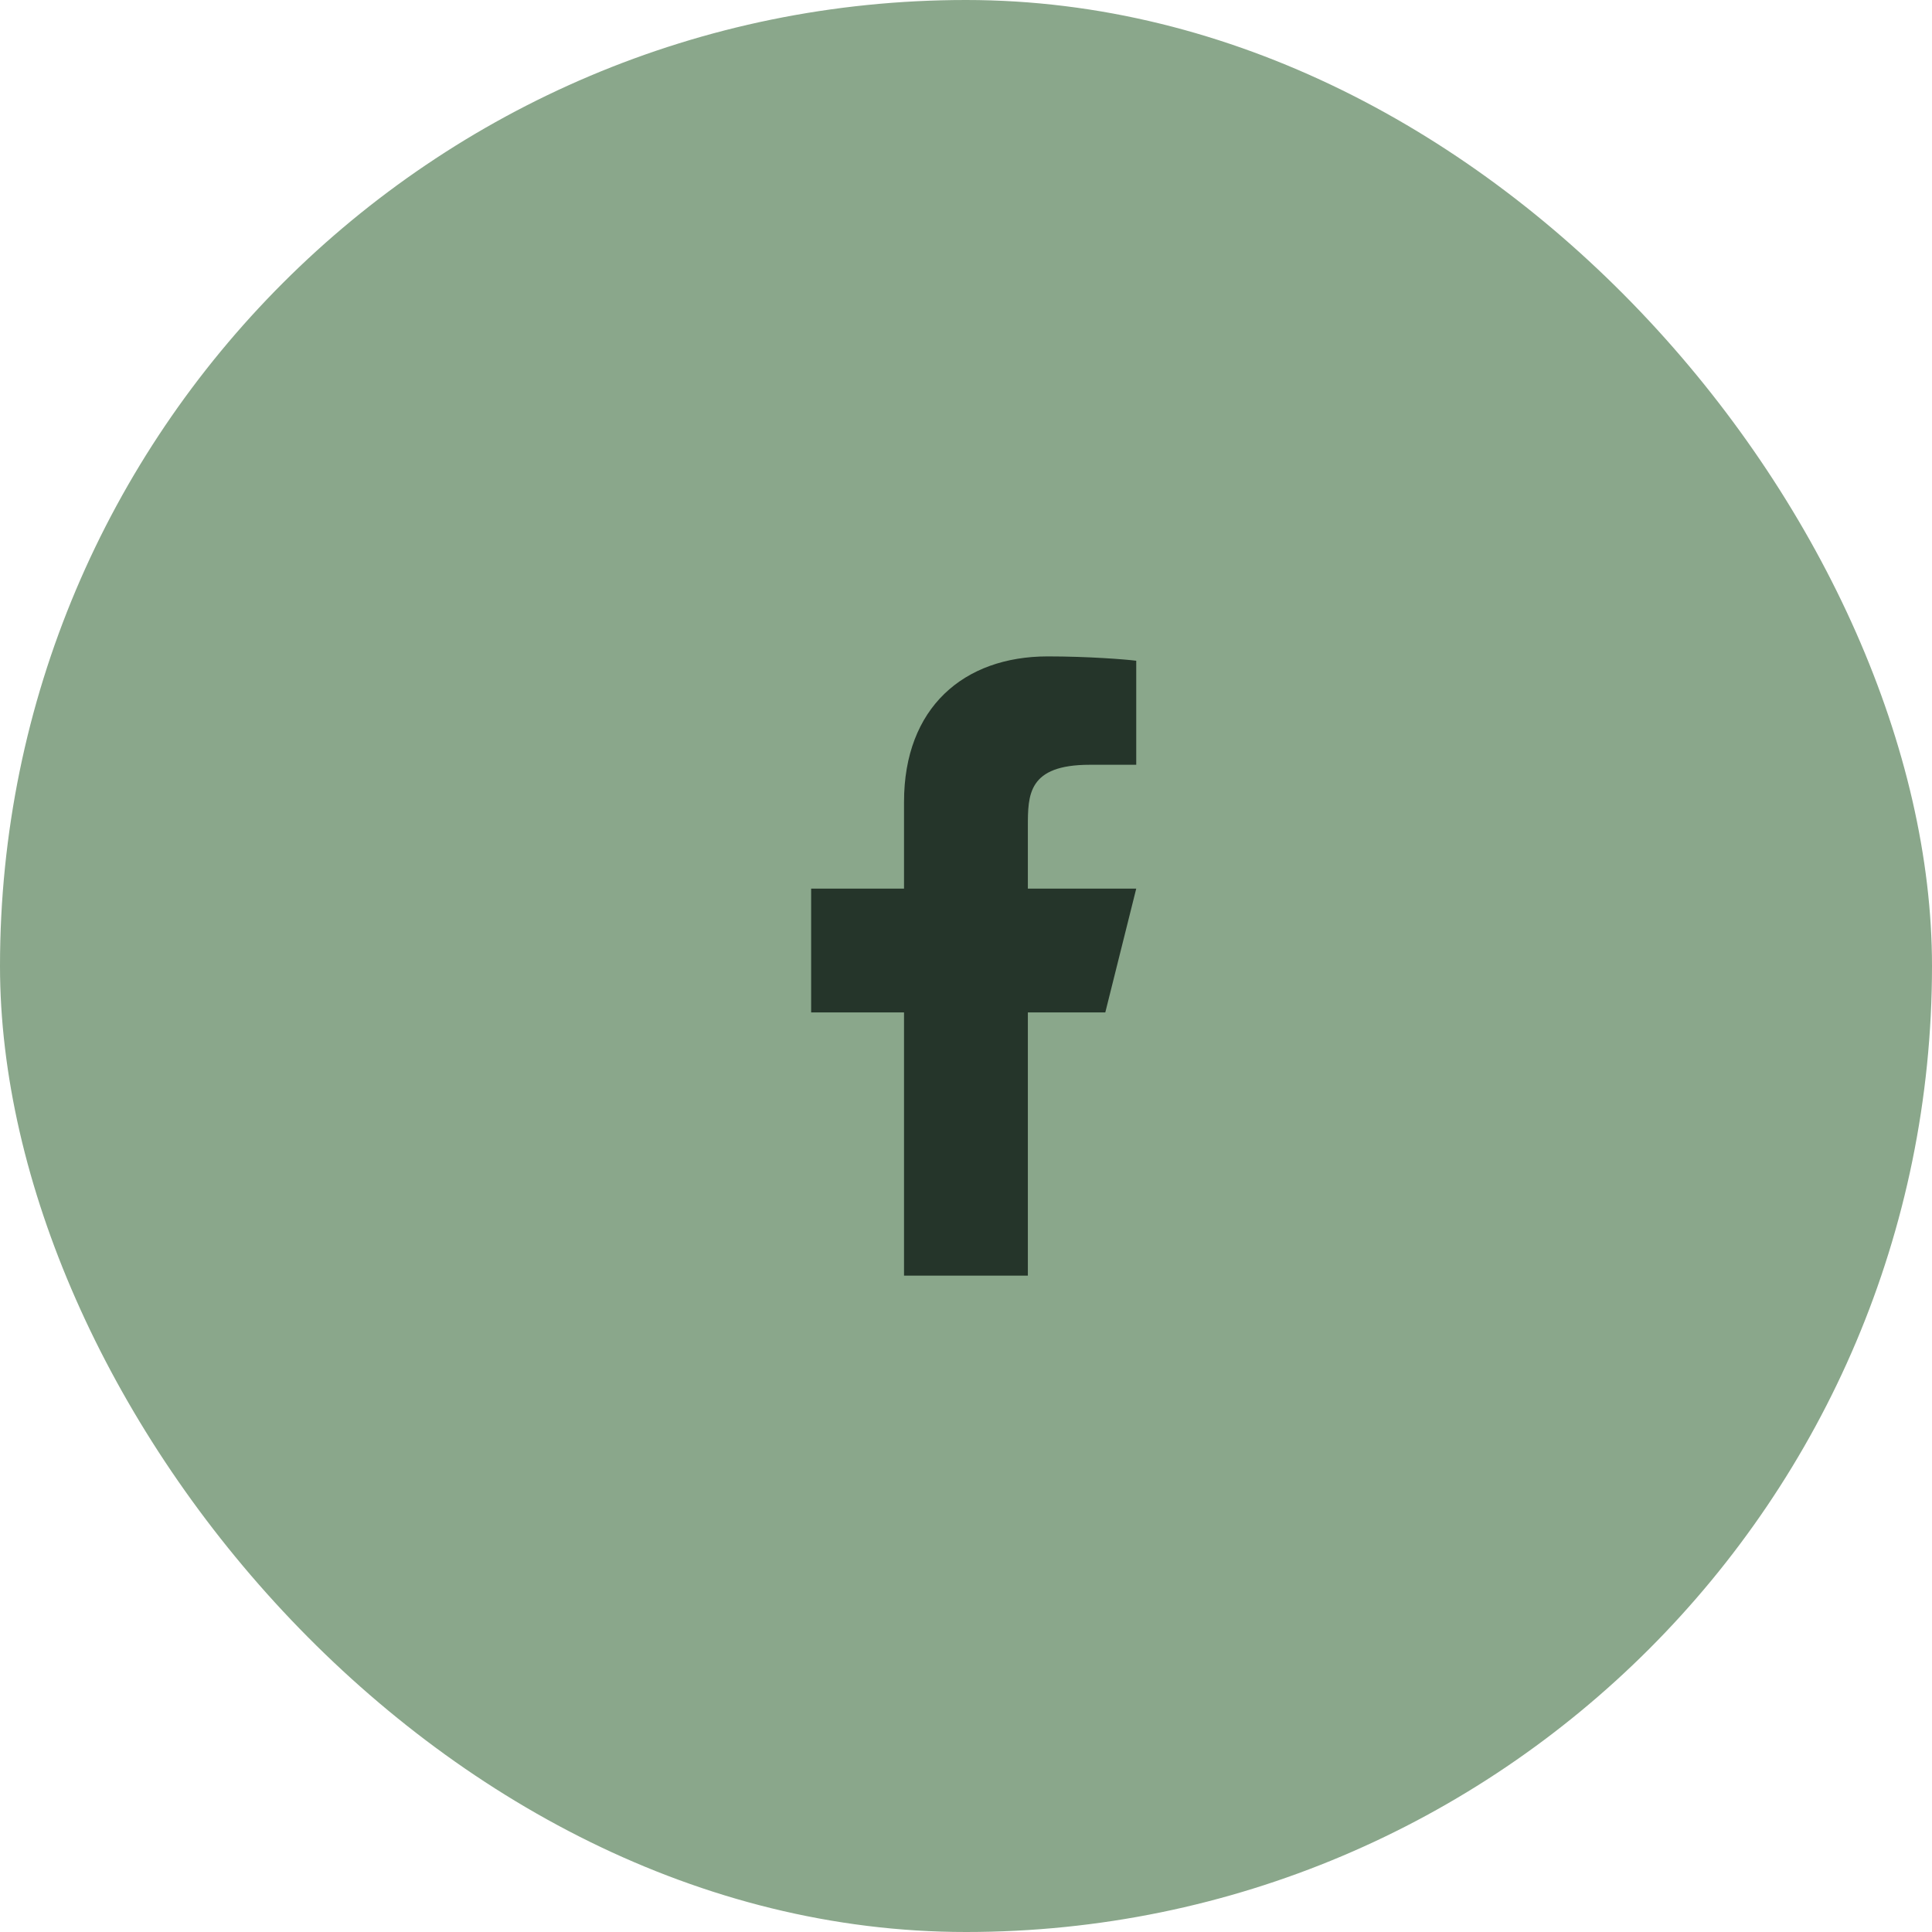 <?xml version="1.0" encoding="UTF-8"?>
<svg xmlns="http://www.w3.org/2000/svg" width="52" height="52" viewBox="0 0 52 52" fill="none">
  <rect width="52" height="52" rx="26" fill="#8AA78B"></rect>
  <path d="M27.665 27.25H29.749L30.582 23.917H27.665V22.25C27.665 21.392 27.665 20.584 29.332 20.584H30.582V17.784C30.311 17.748 29.285 17.667 28.201 17.667C25.939 17.667 24.332 19.048 24.332 21.583V23.917H21.832V27.25H24.332V34.334H27.665V27.25Z" fill="#25352A"></path>
</svg>
